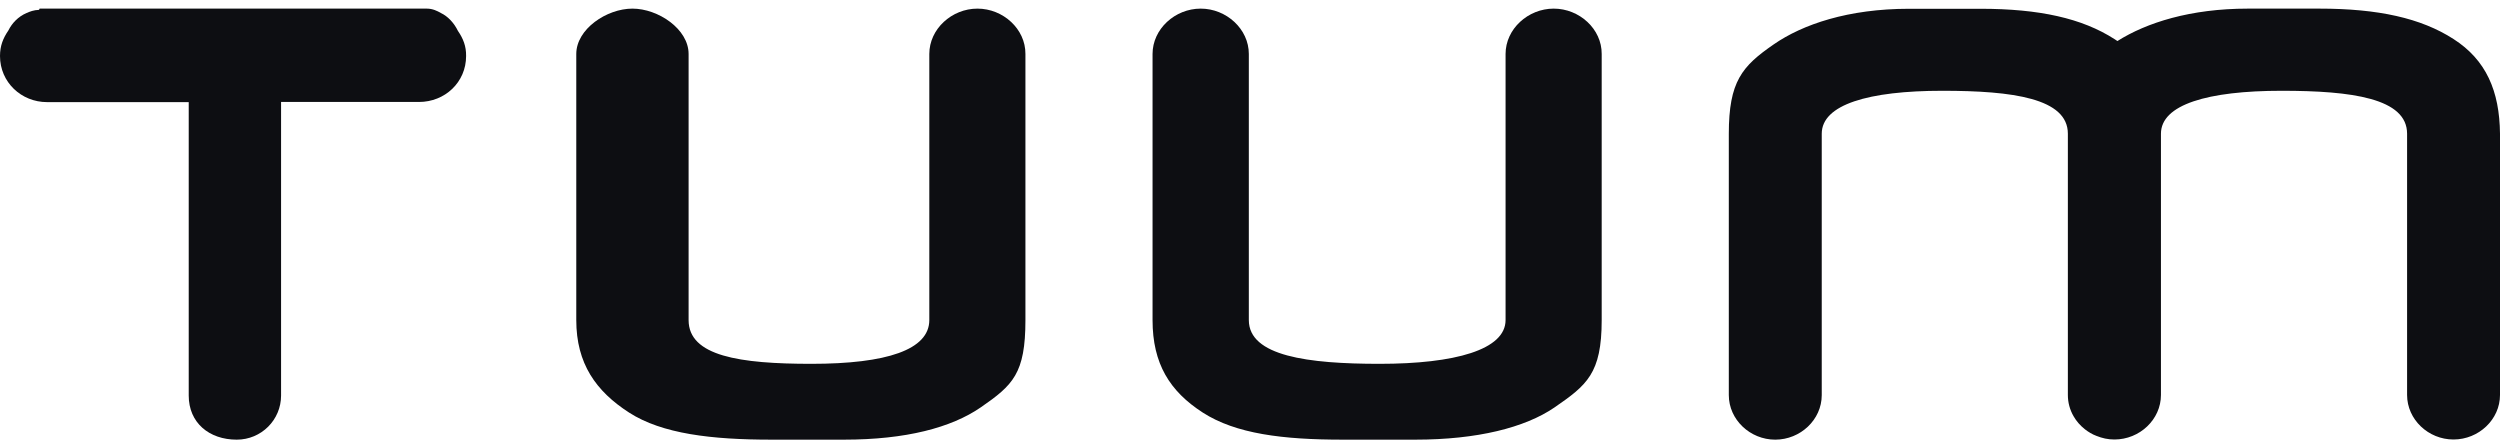 <svg xmlns:xlink="http://www.w3.org/1999/xlink" xmlns="http://www.w3.org/2000/svg" width="145" height="26" viewBox="0 0 145 26" fill="none">
<path d="M56.692 0.5C55.203 0.5 53.9 1.681 53.9 3.131V18.564C53.9 20.284 51.433 21.102 47.059 21.102C42.908 21.102 39.939 20.656 39.939 18.564V3.131C39.939 1.681 38.17 0.5 36.681 0.5C35.192 0.5 33.424 1.681 33.424 3.131V18.564C33.424 21.093 34.569 22.692 36.486 23.929C38.403 25.165 41.279 25.5 44.741 25.5H48.958C52.541 25.5 55.175 24.803 56.878 23.631C58.749 22.339 59.475 21.67 59.475 18.564V3.131C59.484 1.681 58.181 0.5 56.692 0.5Z" fill="#0D0E12"></path>
<path d="M90.116 0.5C88.626 0.5 87.323 1.681 87.323 3.131V18.564C87.323 20.284 84.392 21.102 80.017 21.102C75.866 21.102 72.432 20.656 72.432 18.564V3.131C72.432 1.681 71.129 0.5 69.64 0.5C68.151 0.5 66.848 1.681 66.848 3.131V18.564C66.848 21.093 67.844 22.692 69.761 23.929C71.678 25.165 74.414 25.5 77.877 25.5H82.093C85.676 25.5 88.45 24.803 90.162 23.631C92.033 22.339 92.898 21.67 92.898 18.564V3.131C92.908 1.681 91.605 0.5 90.116 0.5Z" fill="#0D0E12"></path>
<path d="M142.301 2.262C140.416 1.048 137.927 0.5 134.523 0.5H130.377C127.047 0.5 124.503 1.312 122.81 2.38C122.755 2.344 122.7 2.307 122.645 2.271C120.76 1.057 118.271 0.509 114.867 0.509H110.722C107.199 0.509 104.554 1.413 102.879 2.572C101.04 3.841 100.271 4.717 100.271 7.765V22.917C100.271 24.341 101.507 25.5 102.962 25.5C104.426 25.5 105.661 24.341 105.661 22.917V7.756C105.661 6.068 108.361 5.265 112.662 5.265C116.743 5.265 119.936 5.703 119.936 7.756V22.908C119.936 23.355 120.055 23.775 120.266 24.14C120.431 24.432 120.659 24.688 120.925 24.898C121.126 25.053 121.346 25.19 121.593 25.281C121.757 25.345 121.922 25.4 122.096 25.436C122.27 25.473 122.453 25.491 122.636 25.491C124.1 25.491 125.335 24.332 125.335 22.908V7.756C125.335 6.068 128.035 5.265 132.336 5.265C136.417 5.265 139.611 5.703 139.611 7.756V22.908C139.611 24.332 140.846 25.491 142.301 25.491C143.765 25.491 145 24.332 145 22.908V7.756C144.973 5.274 144.195 3.476 142.301 2.262Z" fill="#0D0E12"></path>
<path d="M26.56 1.792C26.346 1.35 25.989 0.952 25.569 0.753C25.364 0.636 25.096 0.5 24.757 0.5H24.748H24.302H23.043H18.454H16.124H10.937H8.606H4H2.741H2.312H2.303C2.286 0.5 2.277 0.572 2.259 0.572C1.964 0.581 1.723 0.672 1.527 0.762C1.08 0.952 0.705 1.322 0.482 1.774C0.179 2.217 0 2.66 0 3.248C0 4.766 1.232 5.923 2.732 5.923H10.946V14.256C10.946 14.302 10.946 14.347 10.946 14.392V22.942C10.946 24.524 12.133 25.5 13.731 25.5C15.159 25.5 16.302 24.352 16.302 22.942V22.825V14.392V5.914H24.302C25.802 5.914 27.034 4.775 27.034 3.248C27.043 2.678 26.864 2.235 26.56 1.792Z" fill="#0D0E12"></path>
</svg>